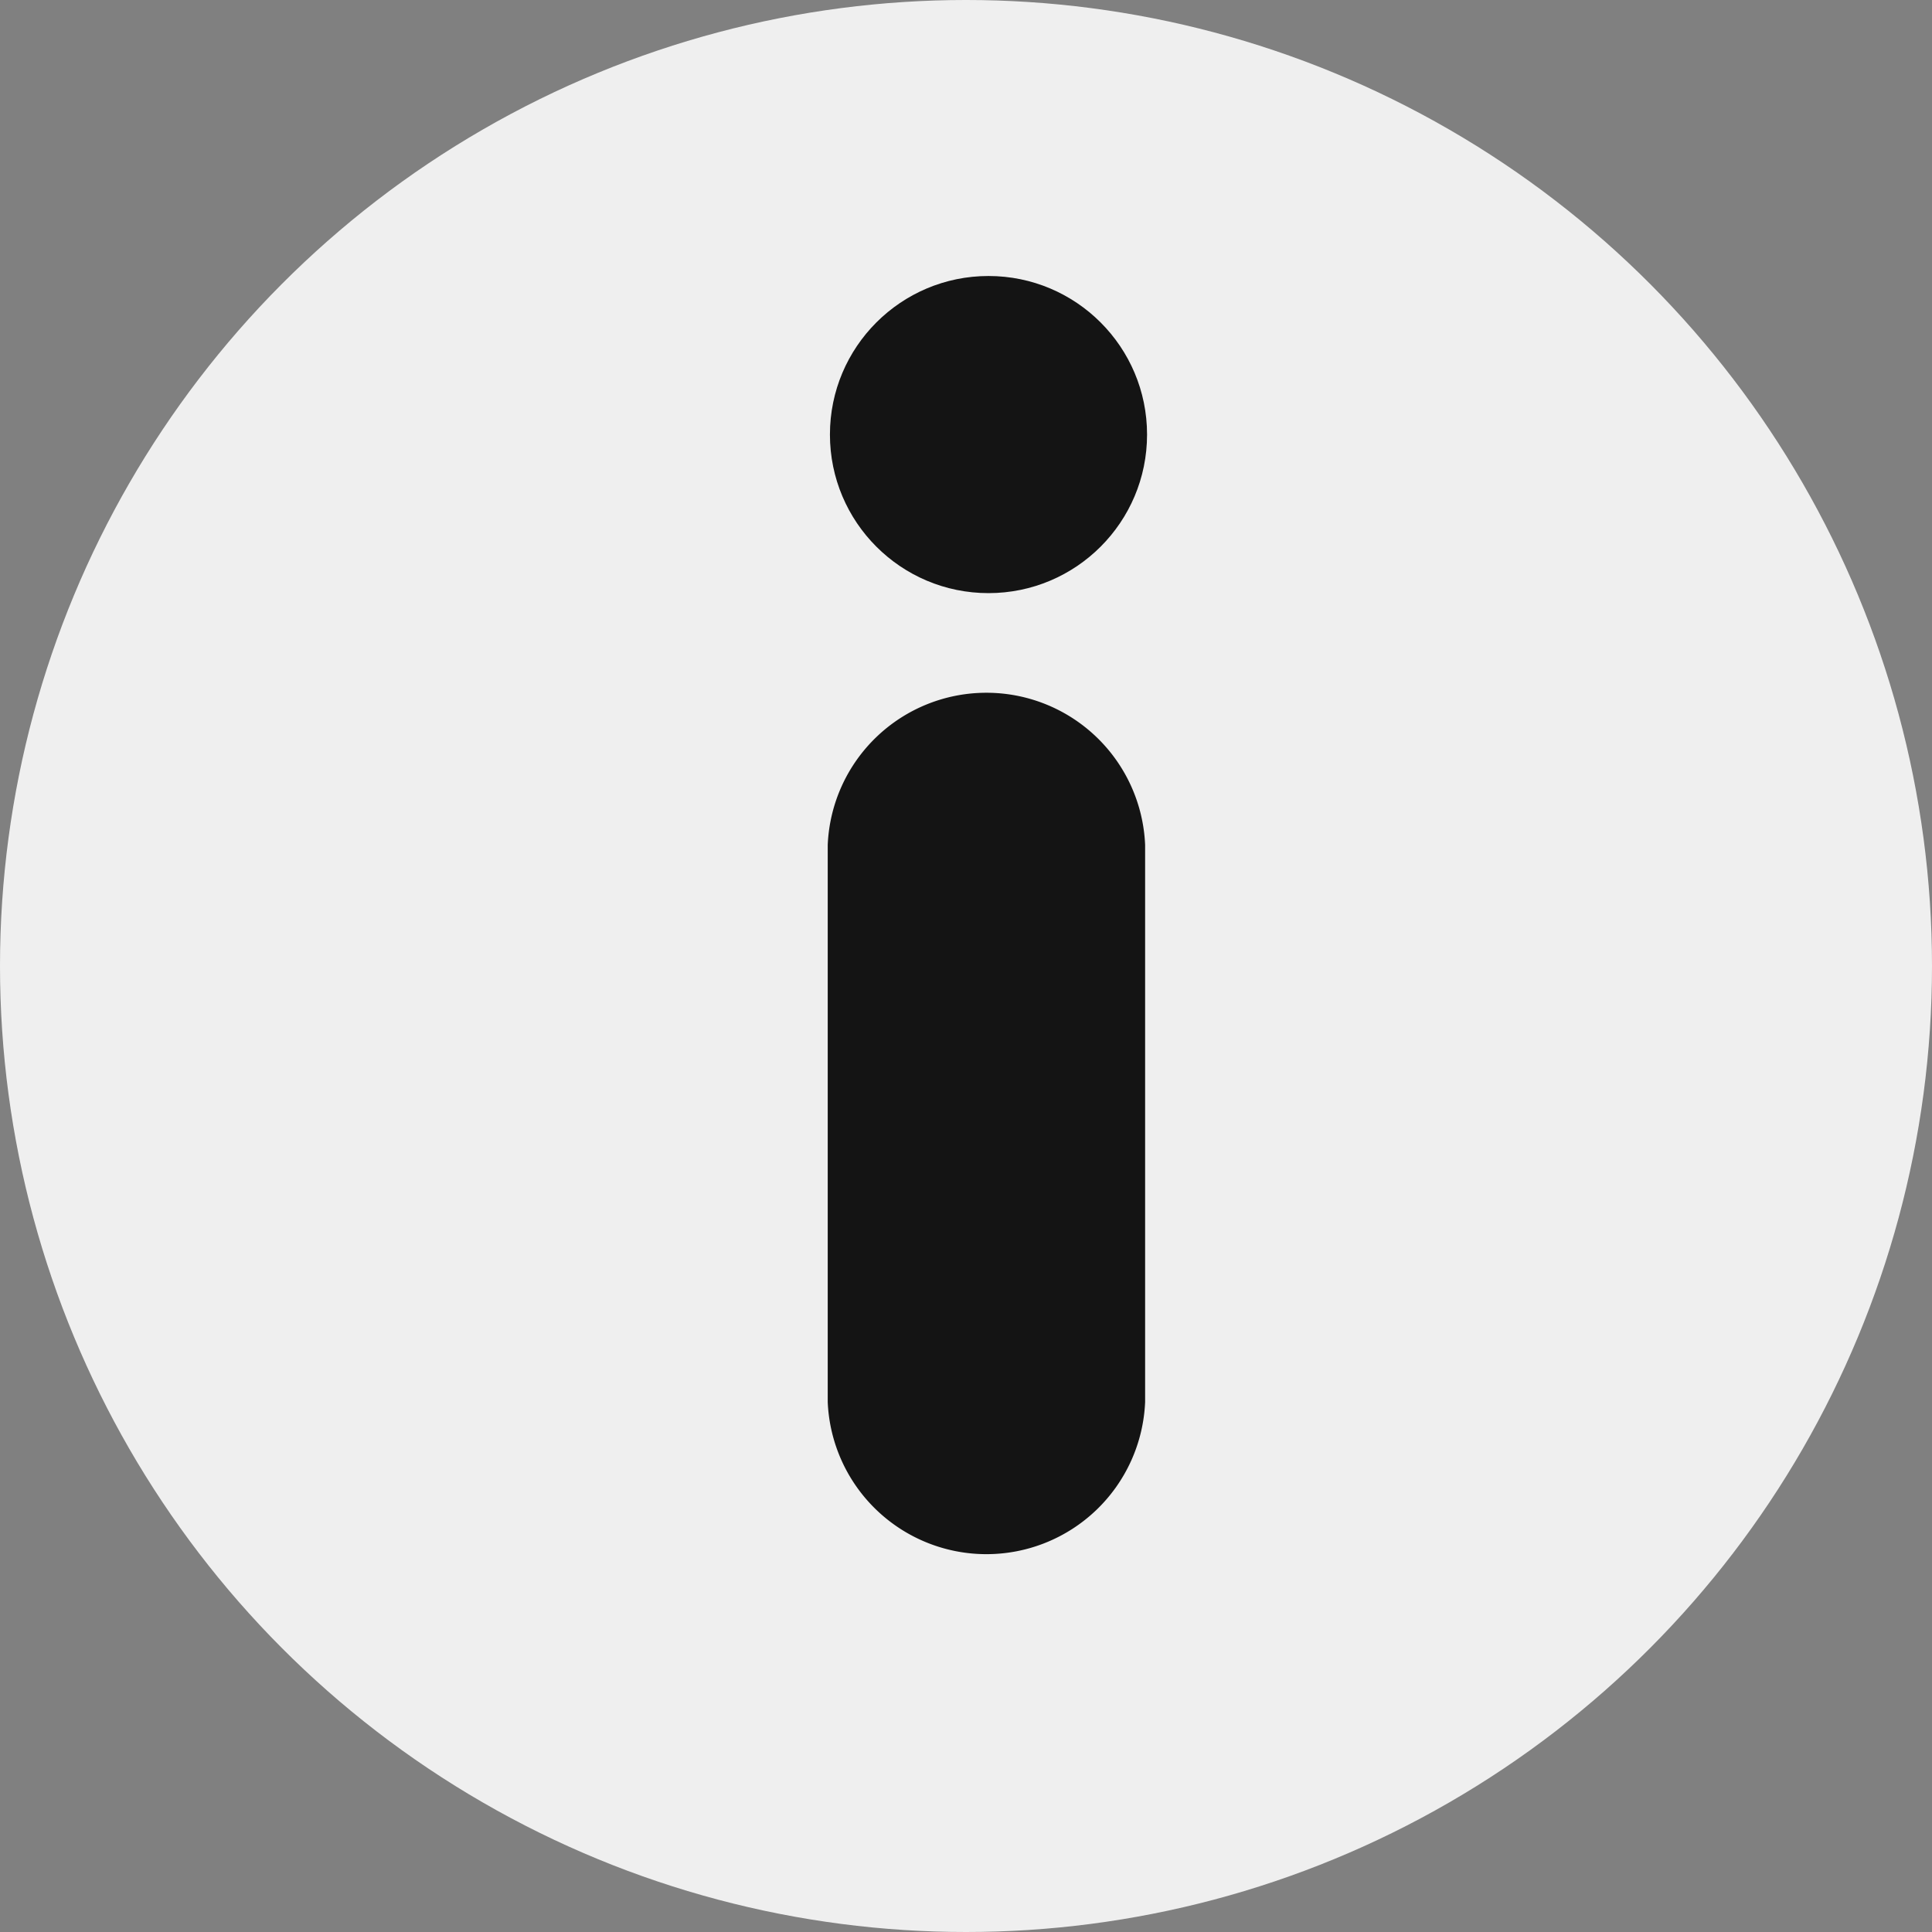 <svg id="Componente_515_3" data-name="Componente 515 – 3" xmlns="http://www.w3.org/2000/svg" width="14" height="14" viewBox="0 0 14 14">
  <rect x="0" y="0" width="14" height="14" fill="#808080" stroke="none"/>
  <g id="Grupo_31367" data-name="Grupo 31367" transform="translate(-388 -573)">
    <g id="Grupo_30732" data-name="Grupo 30732" transform="translate(8724 -18640)">
      <circle id="Elipse_1179" data-name="Elipse 1179" cx="7" cy="7" r="7" transform="translate(-8336 19213)" fill="#efefef"/>
    </g>
    <g id="Grupo_30743" data-name="Grupo 30743" transform="translate(-227 297)">
      <g id="Grupo_30742" data-name="Grupo 30742" transform="translate(621 281.031)">
        <path id="Trazado_16692" data-name="Trazado 16692" d="M623.548,326.075v4.036a1.151,1.151,0,0,1-2.3,0v-4.036a1.151,1.151,0,0,1,2.3,0Z" transform="translate(-621.25 -324.983)" fill="#141414"/>
      </g>
      <circle id="Elipse_1181" data-name="Elipse 1181" cx="1.149" cy="1.149" r="1.149" transform="translate(621.014 278)" fill="#141414"/>
    </g>
  </g>
</svg>
